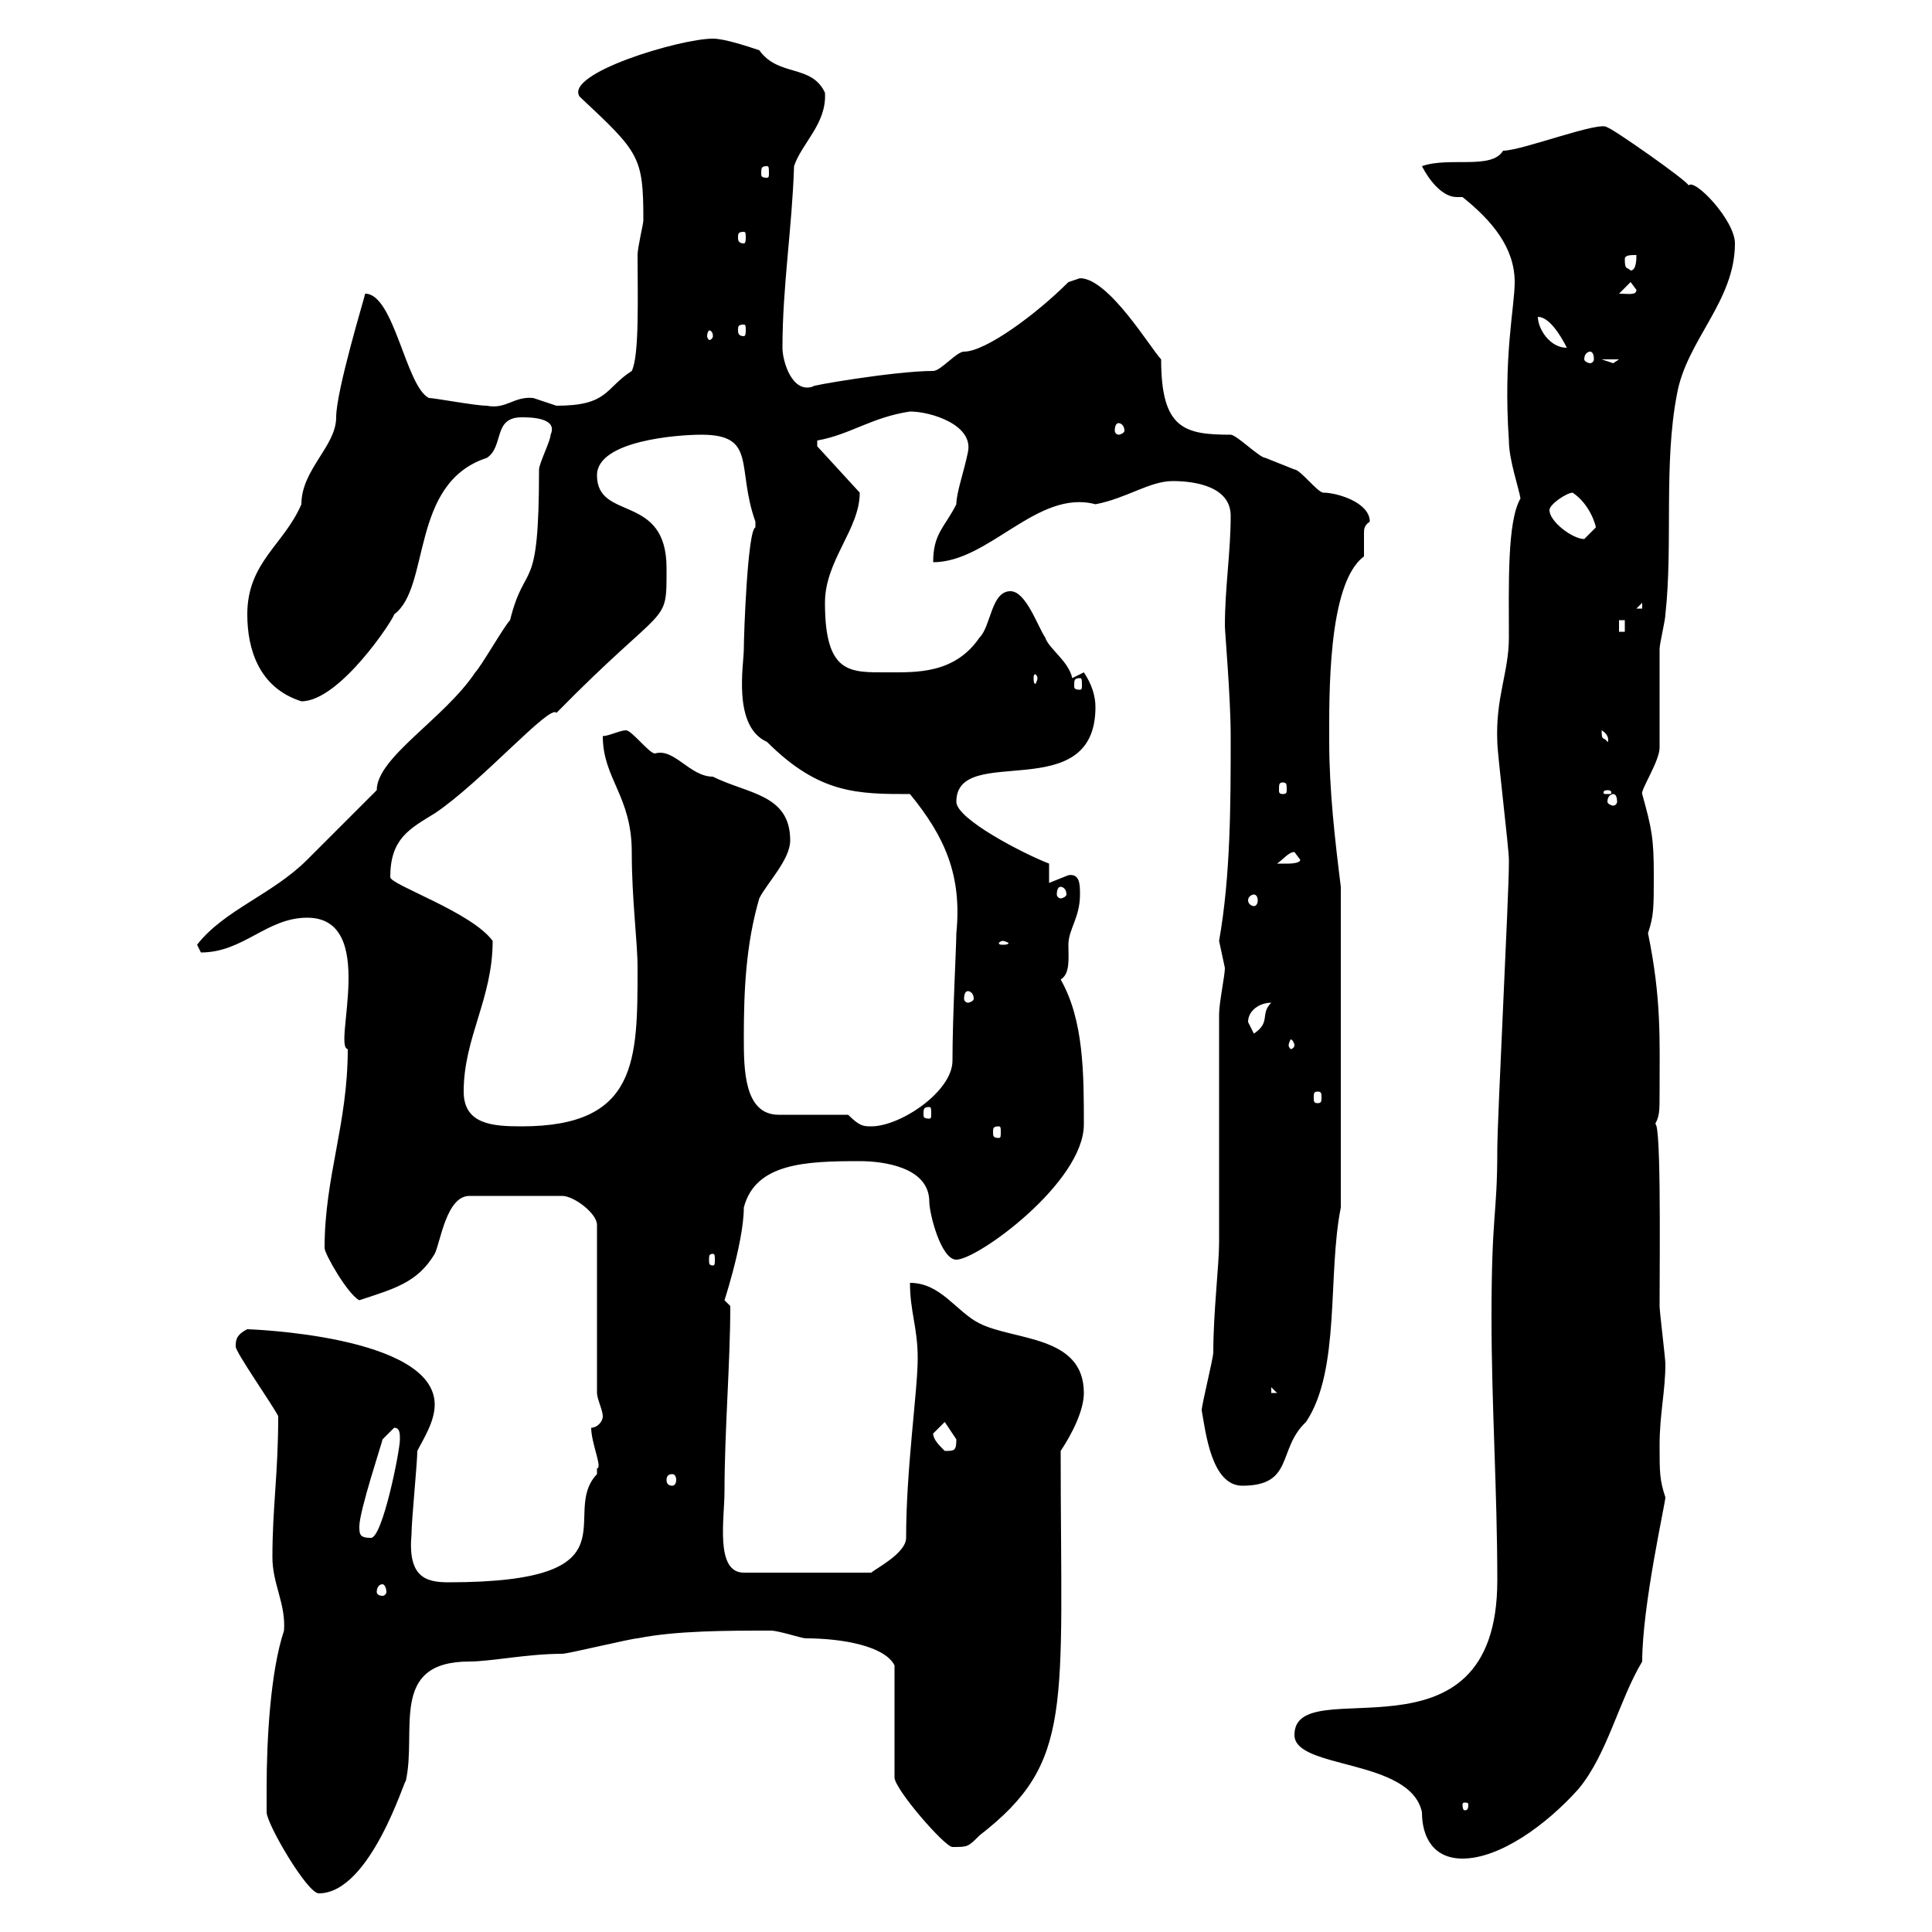 <svg xmlns="http://www.w3.org/2000/svg" xmlns:xlink="http://www.w3.org/1999/xlink" width="300" height="300"><path d="M41.40 277.80C41.40 278.40 41.40 281.40 41.40 281.40C41.40 283.20 47.70 294 49.50 294C57.60 294 63 275.70 63 276.60C64.80 268.80 60.30 258 72.90 258C76.20 258 81.90 256.80 87.30 256.80C88.20 256.80 98.10 254.40 99 254.40C105 253.20 112.80 253.20 119.70 253.20C120.90 253.20 124.50 254.40 125.10 254.40C130.80 254.40 137.40 255.60 138.90 258.60L138.90 276C138.90 277.80 146.70 286.80 147.90 286.80C150.30 286.80 150.30 286.80 152.10 285C166.80 273.60 164.70 265.50 164.70 225.30C166.50 222.60 168.30 219 168.30 216.30C168.30 207.30 157.50 208.20 152.10 205.50C148.50 203.70 146.10 199.20 141.30 199.20C141.30 203.70 142.50 206.10 142.50 210.90C142.50 216 140.70 228 140.70 238.80C140.70 241.20 135.90 243.60 135.30 244.20L115.50 244.20C111 244.20 112.50 235.80 112.50 231.60C112.50 222.30 113.40 211.50 113.40 202.80C113.40 202.80 112.50 201.90 112.50 201.90C111.90 203.70 115.50 193.20 115.50 187.50C117.30 180.60 125.10 180.30 133.50 180.30C137.10 180.30 144.30 181.20 144.30 186.60C144.30 188.40 146.10 195.60 148.50 195.60C151.80 195.60 168.30 183.60 168.30 174.60C168.30 166.80 168.30 158.40 164.70 152.10C166.20 151.20 165.90 148.80 165.90 146.70C165.90 144.30 167.70 142.50 167.70 138.90C167.70 137.40 167.70 135.60 165.90 135.90C165.90 135.90 162.90 137.10 162.90 137.10L162.90 134.10C159 132.60 148.50 127.20 148.50 124.50C148.50 115.20 170.10 125.40 170.10 109.80C170.10 108 169.50 106.20 168.30 104.40L166.50 105.30C165.90 102.60 162.90 100.80 162.30 99C161.10 97.20 159.30 91.80 156.90 91.80C153.90 91.80 153.90 97.20 152.10 99C148.20 104.70 142.20 104.40 137.70 104.40C132 104.40 128.10 104.70 128.10 93.60C128.10 87 133.50 82.20 133.50 76.50L126.90 69.30L126.90 68.40C132 67.50 135.30 64.80 141.30 63.90C144.60 63.90 151.20 66 150.30 70.20C149.70 73.20 148.50 76.50 148.50 78.30C146.70 81.90 144.90 82.80 144.90 87.30C153.60 87.30 161.10 75.90 170.10 78.30C174.90 77.40 178.50 74.70 182.10 74.70C185.70 74.70 191.10 75.60 191.10 80.10C191.10 85.80 190.20 91.20 190.20 97.20C190.20 98.10 191.10 108.30 191.10 114.30C191.10 124.80 191.10 135.90 189.30 146.10C189.30 146.10 190.20 150.30 190.20 150.30C190.20 151.50 189.30 155.70 189.30 157.50L189.30 192.90C189.30 196.50 188.40 203.70 188.40 210C188.40 210.90 186.60 218.10 186.60 219C187.20 222.30 188.10 230.70 192.90 230.70C201 230.70 198.30 225 202.80 220.80C208.20 212.70 206.10 198 208.20 187.50L208.20 137.70C207.30 130.50 206.40 122.70 206.40 115.20C206.40 108.30 206.10 90.60 211.80 86.40C211.80 85.80 211.80 85.50 211.80 85.20C211.80 84 211.80 83.40 211.80 82.80C211.80 82.20 211.80 81.60 212.70 81C212.70 78 207.60 76.50 205.50 76.50C204.60 76.50 201.90 72.90 201 72.90C201 72.90 196.50 71.10 196.50 71.10C195.60 71.10 192 67.50 191.10 67.50C183.90 67.50 180.30 66.60 180.30 55.80C178.80 54.30 172.20 43.20 167.70 43.20C167.70 43.20 165.90 43.80 165.90 43.80C160.80 48.90 153 54.60 149.70 54.60C148.50 54.60 146.10 57.60 144.90 57.60C138.90 57.60 125.10 60 126.30 60C123 61.20 121.50 56.10 121.50 54C121.50 44.40 123 35.40 123.30 25.80C124.50 22.20 128.40 19.20 128.10 14.40C126 9.90 120.90 12 117.90 7.80C116.10 7.20 112.50 6 110.70 6C105.60 6 87.60 11.40 90 15C99.30 23.70 99.90 24.30 99.90 34.20C99.90 34.80 99 38.40 99 39.60C99 45.90 99.30 55.20 98.10 57.60C93.90 60.30 94.50 63 86.40 63C86.40 63 82.80 61.80 82.80 61.80C79.80 61.50 78.60 63.60 75.60 63C73.80 63 67.50 61.80 66.60 61.80C63 60 61.20 45.60 56.70 45.60C56.70 45.90 52.20 60.60 52.20 64.80C52.20 69.30 46.80 72.90 46.80 78.30C44.10 84.60 38.40 87.30 38.40 95.40C38.40 100.80 40.20 106.80 46.80 108.90C52.80 108.90 61.20 96 61.20 95.40C66.90 91.20 63.60 75 75.60 71.10C78.30 69.30 76.50 64.80 81 64.80C82.20 64.80 86.70 64.80 85.50 67.50C85.50 68.40 83.70 72 83.70 72.90C83.70 93 81.60 86.70 79.20 96.30C78.30 97.20 74.70 103.50 73.80 104.40C69 111.60 58.50 117.60 58.50 122.70C56.70 124.50 49.50 131.70 47.70 133.50C42.30 138.90 34.80 141.30 30.60 146.70C30.60 146.70 31.20 147.90 31.20 147.90C37.80 147.90 41.40 142.50 47.70 142.50C58.80 142.50 51.60 162.60 54 162.90C54 174.60 50.40 182.70 50.40 193.80C50.40 194.70 54 201 55.80 201.90C61.20 200.10 64.80 199.20 67.50 194.70C68.40 192.90 69.30 185.70 72.90 185.70L87.30 185.70C89.10 185.70 92.70 188.40 92.70 190.20L92.70 216.30C92.70 217.20 93.60 219 93.60 219.90C93.60 220.80 92.70 221.70 91.80 221.70C91.80 224.10 93.60 228 92.70 228C92.70 228 92.70 228.90 92.70 228.90C86.70 235.20 99.60 245.70 69.60 245.70C66 245.70 63.30 244.80 63.90 238.20C63.90 236.10 64.80 227.10 64.80 225.30C65.70 223.50 67.50 220.80 67.50 218.10C67.50 207.30 38.40 206.40 38.40 206.40C36.60 207.30 36.60 208.20 36.60 209.10C36.60 210 42.30 218.10 43.20 219.90C43.20 228.90 42.30 234 42.30 241.80C42.30 246 44.40 249 44.10 253.20C42 259.50 41.40 270 41.40 277.80ZM201 269.40C201 274.80 219 273 220.80 281.40C220.80 285.30 222.60 288.60 227.10 288.60C232.80 288.60 240 283.50 245.10 277.80C249.60 272.40 251.40 264 255 258C255 249.30 258.60 233.40 258.60 232.50C257.70 229.80 257.70 228.60 257.70 224.40C257.70 219.60 258.60 216 258.60 211.80C258.60 210.90 257.70 203.70 257.70 202.80C257.70 195 258 171.30 256.80 174.90C257.70 173.40 257.70 172.80 257.70 169.50C257.70 161.40 258 155.10 255.90 144.90C256.80 142.20 256.80 141 256.80 135.90C256.80 130.20 256.50 128.70 255 123.30C254.70 122.70 257.70 118.20 257.70 116.10C257.70 113.40 257.70 103.50 257.70 100.80C257.70 99.90 258.60 96.30 258.60 95.40C259.80 84.60 258.30 72 260.40 61.20C261.90 52.80 269.40 46.80 269.40 37.80C269.40 34.20 263.10 27.60 262.20 28.80C262.20 28.20 250.20 19.80 249.60 19.80C248.70 18.60 236.40 23.40 233.40 23.40C231.60 26.40 225 24.30 220.80 25.80C221.70 27.60 223.80 30.60 226.20 30.60C226.80 30.60 226.80 30.60 227.10 30.60C231.60 34.20 235.20 38.40 235.20 43.80C235.20 47.70 233.40 55.20 234.30 68.40C234.30 71.40 235.80 75.60 236.10 77.40C234 81 234.30 90.90 234.30 99C234.30 104.40 232.20 108.30 232.50 115.20C232.50 117 234.30 131.70 234.30 133.50C234.30 134.10 234.30 134.10 234.30 134.10C234.30 138.90 232.50 173.70 232.50 178.50C232.50 189 231.60 188.10 231.60 204.60C231.60 218.10 232.50 231.60 232.50 245.40C232.50 275.40 201 259.20 201 269.40ZM228 280.20C228 281.10 227.70 281.10 227.40 281.10C227.40 281.10 227.10 281.10 227.10 280.20C227.10 279.90 227.40 279.90 227.40 279.90C227.70 279.90 228 279.90 228 280.20ZM59.40 246C59.70 246 60 246.60 60 247.20C60 247.50 59.70 247.80 59.40 247.80C58.80 247.80 58.50 247.50 58.50 247.20C58.50 246.60 58.80 246 59.40 246ZM55.80 237C55.80 234.60 59.40 223.80 59.40 223.50L61.20 221.70C62.10 221.70 62.10 222.60 62.10 223.50C62.10 225.30 59.40 238.80 57.60 238.80C55.80 238.80 55.80 238.20 55.80 237ZM104.40 228.90C104.70 228.90 105 229.20 105 229.80C105 230.40 104.70 230.70 104.40 230.70C103.80 230.70 103.50 230.40 103.50 229.80C103.50 229.20 103.80 228.90 104.40 228.90ZM144.90 222.60C144.90 222.60 146.70 220.80 146.70 220.80C146.70 220.80 148.50 223.50 148.50 223.50C148.50 225.30 148.20 225.30 146.70 225.30C145.80 224.40 144.90 223.50 144.90 222.60ZM197.40 215.40L198.30 216.30L197.40 216.30ZM110.70 194.70C111 194.70 111 195 111 195.60C111 196.20 111 196.50 110.70 196.50C110.10 196.50 110.10 196.20 110.10 195.60C110.10 195 110.10 194.70 110.70 194.70ZM155.10 174.90C155.40 174.90 155.40 175.20 155.40 175.80C155.40 176.40 155.40 176.70 155.10 176.70C154.20 176.70 154.20 176.40 154.20 175.80C154.20 175.20 154.20 174.90 155.10 174.90ZM72 169.50C72 161.10 76.50 155.10 76.50 146.10C73.20 141.60 60.60 137.40 60.60 136.20C60.60 130.20 63.60 128.70 67.50 126.30C74.70 121.50 85.50 109.20 86.40 110.70C103.80 93 103.50 97.50 103.50 88.20C103.50 76.50 92.70 81 92.70 73.80C92.70 68.40 105.30 67.50 108.90 67.50C117.60 67.50 114.30 72.60 117.30 81C117.30 81 117.30 81 117.30 81.90C116.10 82.20 115.50 98.40 115.50 100.80C115.50 103.20 113.70 112.80 119.10 115.20C127.20 123.30 133.20 123.30 141.30 123.30C146.70 129.90 149.40 135.90 148.50 144.90C148.50 147 147.90 157.80 147.90 164.70C147.90 169.50 139.80 174.90 135.30 174.90C134.10 174.90 133.50 174.90 131.70 173.10C129.90 173.10 122.70 173.10 120.90 173.10C115.50 173.10 115.50 165.90 115.50 161.10C115.50 153.90 115.80 146.70 117.90 139.50C119.10 137.10 122.70 133.50 122.70 130.50C122.70 123.30 116.10 123.30 110.70 120.60C107.10 120.60 104.70 116.10 101.70 117C100.80 117 98.10 113.40 97.20 113.40C96.30 113.40 94.50 114.30 93.60 114.30C93.60 120.90 98.10 123.60 98.10 132.30C98.10 139.80 99 146.10 99 150.30C99 164.70 99 174.90 81 174.90C76.50 174.90 72 174.60 72 169.50ZM144.30 171.90C144.60 171.90 144.60 172.20 144.60 173.10C144.60 173.40 144.60 173.70 144.30 173.70C143.40 173.70 143.40 173.40 143.40 173.10C143.40 172.20 143.40 171.90 144.30 171.90ZM204.60 169.50C205.20 169.50 205.20 169.80 205.20 170.40C205.20 171 205.20 171.30 204.60 171.30C204 171.30 204 171 204 170.40C204 169.80 204 169.50 204.60 169.50ZM201 162.30C201 162.60 200.70 162.90 200.40 162.90C200.40 162.90 200.10 162.60 200.10 162.30C200.10 162 200.40 161.40 200.40 161.40C200.70 161.40 201 162 201 162.30ZM193.80 158.70C193.80 156.90 195.60 155.70 197.40 155.70C195.60 157.50 197.40 158.70 194.70 160.50C194.70 160.50 193.80 158.70 193.80 158.70ZM150.30 153.90C150.60 153.90 151.20 154.20 151.20 155.10C151.20 155.40 150.60 155.70 150.30 155.70C150 155.70 149.70 155.40 149.70 155.10C149.70 154.20 150 153.90 150.30 153.90ZM155.70 146.10C156 146.10 156.60 146.40 156.60 146.40C156.60 146.70 156 146.70 155.70 146.70C155.40 146.70 155.10 146.70 155.10 146.40C155.10 146.40 155.40 146.10 155.70 146.10ZM194.70 138.90C195 138.90 195.30 139.20 195.30 139.80C195.30 140.40 195 140.70 194.70 140.70C194.40 140.70 193.80 140.40 193.80 139.80C193.80 139.20 194.40 138.90 194.70 138.90ZM164.70 137.70C165 137.70 165.60 138 165.60 138.90C165.60 139.20 165 139.50 164.70 139.50C164.40 139.50 164.10 139.20 164.10 138.90C164.10 138 164.40 137.70 164.70 137.70ZM201 132.30C201 132.30 201.90 133.50 201.90 133.50C201.90 134.10 200.10 134.10 200.10 134.10C199.20 134.10 198.30 134.10 198.30 134.10C199.20 133.50 200.10 132.30 201 132.30ZM250.50 123.30C250.80 123.30 251.10 123.60 251.10 124.50C251.10 124.80 250.80 125.10 250.50 125.10C250.20 125.10 249.60 124.80 249.60 124.50C249.60 123.60 250.20 123.30 250.50 123.30ZM249.60 122.70C250.20 122.70 250.20 123 250.20 123C250.20 123.30 250.20 123.30 249.60 123.30C249 123.30 249 123.30 249 123C249 123 249 122.70 249.60 122.70ZM199.20 121.50C199.80 121.50 199.80 121.80 199.80 122.70C199.80 123 199.80 123.30 199.20 123.30C198.60 123.30 198.60 123 198.60 122.70C198.60 121.80 198.60 121.50 199.20 121.50ZM248.70 113.40C250.20 114.30 249.60 115.50 249.60 115.20C249 114.30 248.70 115.20 248.70 113.40ZM167.70 105.30C168 105.30 168 105.60 168 106.50C168 106.80 168 107.10 167.70 107.10C166.80 107.10 166.80 106.80 166.80 106.50C166.80 105.60 166.80 105.30 167.70 105.30ZM161.10 105.30C161.10 105.60 160.80 106.20 160.80 106.20C160.50 106.20 160.50 105.60 160.50 105.30C160.50 105 160.50 104.70 160.80 104.70C160.80 104.70 161.10 105 161.10 105.30ZM251.40 96.30L252.30 96.30L252.30 98.10L251.40 98.10ZM255 93.60L255 94.50L254.10 94.50ZM240.60 79.20C240.60 78.30 243.30 76.50 244.20 76.50C246.90 78.30 247.80 81.60 247.80 81.90C247.80 81.90 246 83.70 246 83.70C244.20 83.70 240.60 81 240.60 79.20ZM173.70 65.70C174 65.70 174.60 66 174.60 66.90C174.60 67.20 174 67.50 173.70 67.50C173.40 67.50 173.10 67.20 173.10 66.90C173.10 66 173.40 65.70 173.70 65.70ZM248.70 55.80L251.40 55.80C251.40 55.80 250.50 56.40 250.50 56.40C250.50 56.40 248.70 55.80 248.70 55.80ZM246.90 54.60C247.20 54.60 247.50 54.90 247.50 55.80C247.50 56.10 247.20 56.40 246.90 56.40C246.60 56.40 246 56.10 246 55.80C246 54.90 246.60 54.60 246.90 54.60ZM238.80 49.20C240.60 49.20 242.40 52.20 243.30 54C240.60 54 238.80 51 238.80 49.20ZM110.70 52.20C110.70 52.50 110.40 52.80 110.10 52.80C110.10 52.80 109.80 52.50 109.80 52.20C109.80 51.60 110.10 51.30 110.10 51.30C110.40 51.30 110.70 51.60 110.70 52.20ZM115.50 50.40C115.80 50.40 115.80 50.70 115.80 51.30C115.80 51.60 115.80 52.20 115.50 52.20C114.60 52.20 114.60 51.60 114.60 51.30C114.60 50.70 114.60 50.40 115.50 50.40ZM253.20 43.80L254.10 45C254.10 45.90 252.90 45.60 251.40 45.60ZM252.30 40.20C252.30 39.60 253.20 39.60 254.10 39.60C254.10 40.20 254.10 42 253.20 42C252.60 41.40 252.30 42 252.30 40.20ZM115.50 36C115.80 36 115.80 36.30 115.80 36.90C115.80 37.20 115.80 37.80 115.50 37.80C114.60 37.80 114.60 37.20 114.60 36.90C114.60 36.30 114.60 36 115.50 36ZM119.10 25.80C119.40 25.80 119.40 26.10 119.40 27C119.40 27.30 119.40 27.60 119.10 27.60C118.20 27.60 118.20 27.30 118.20 27C118.20 26.10 118.20 25.80 119.10 25.80Z"/></svg>